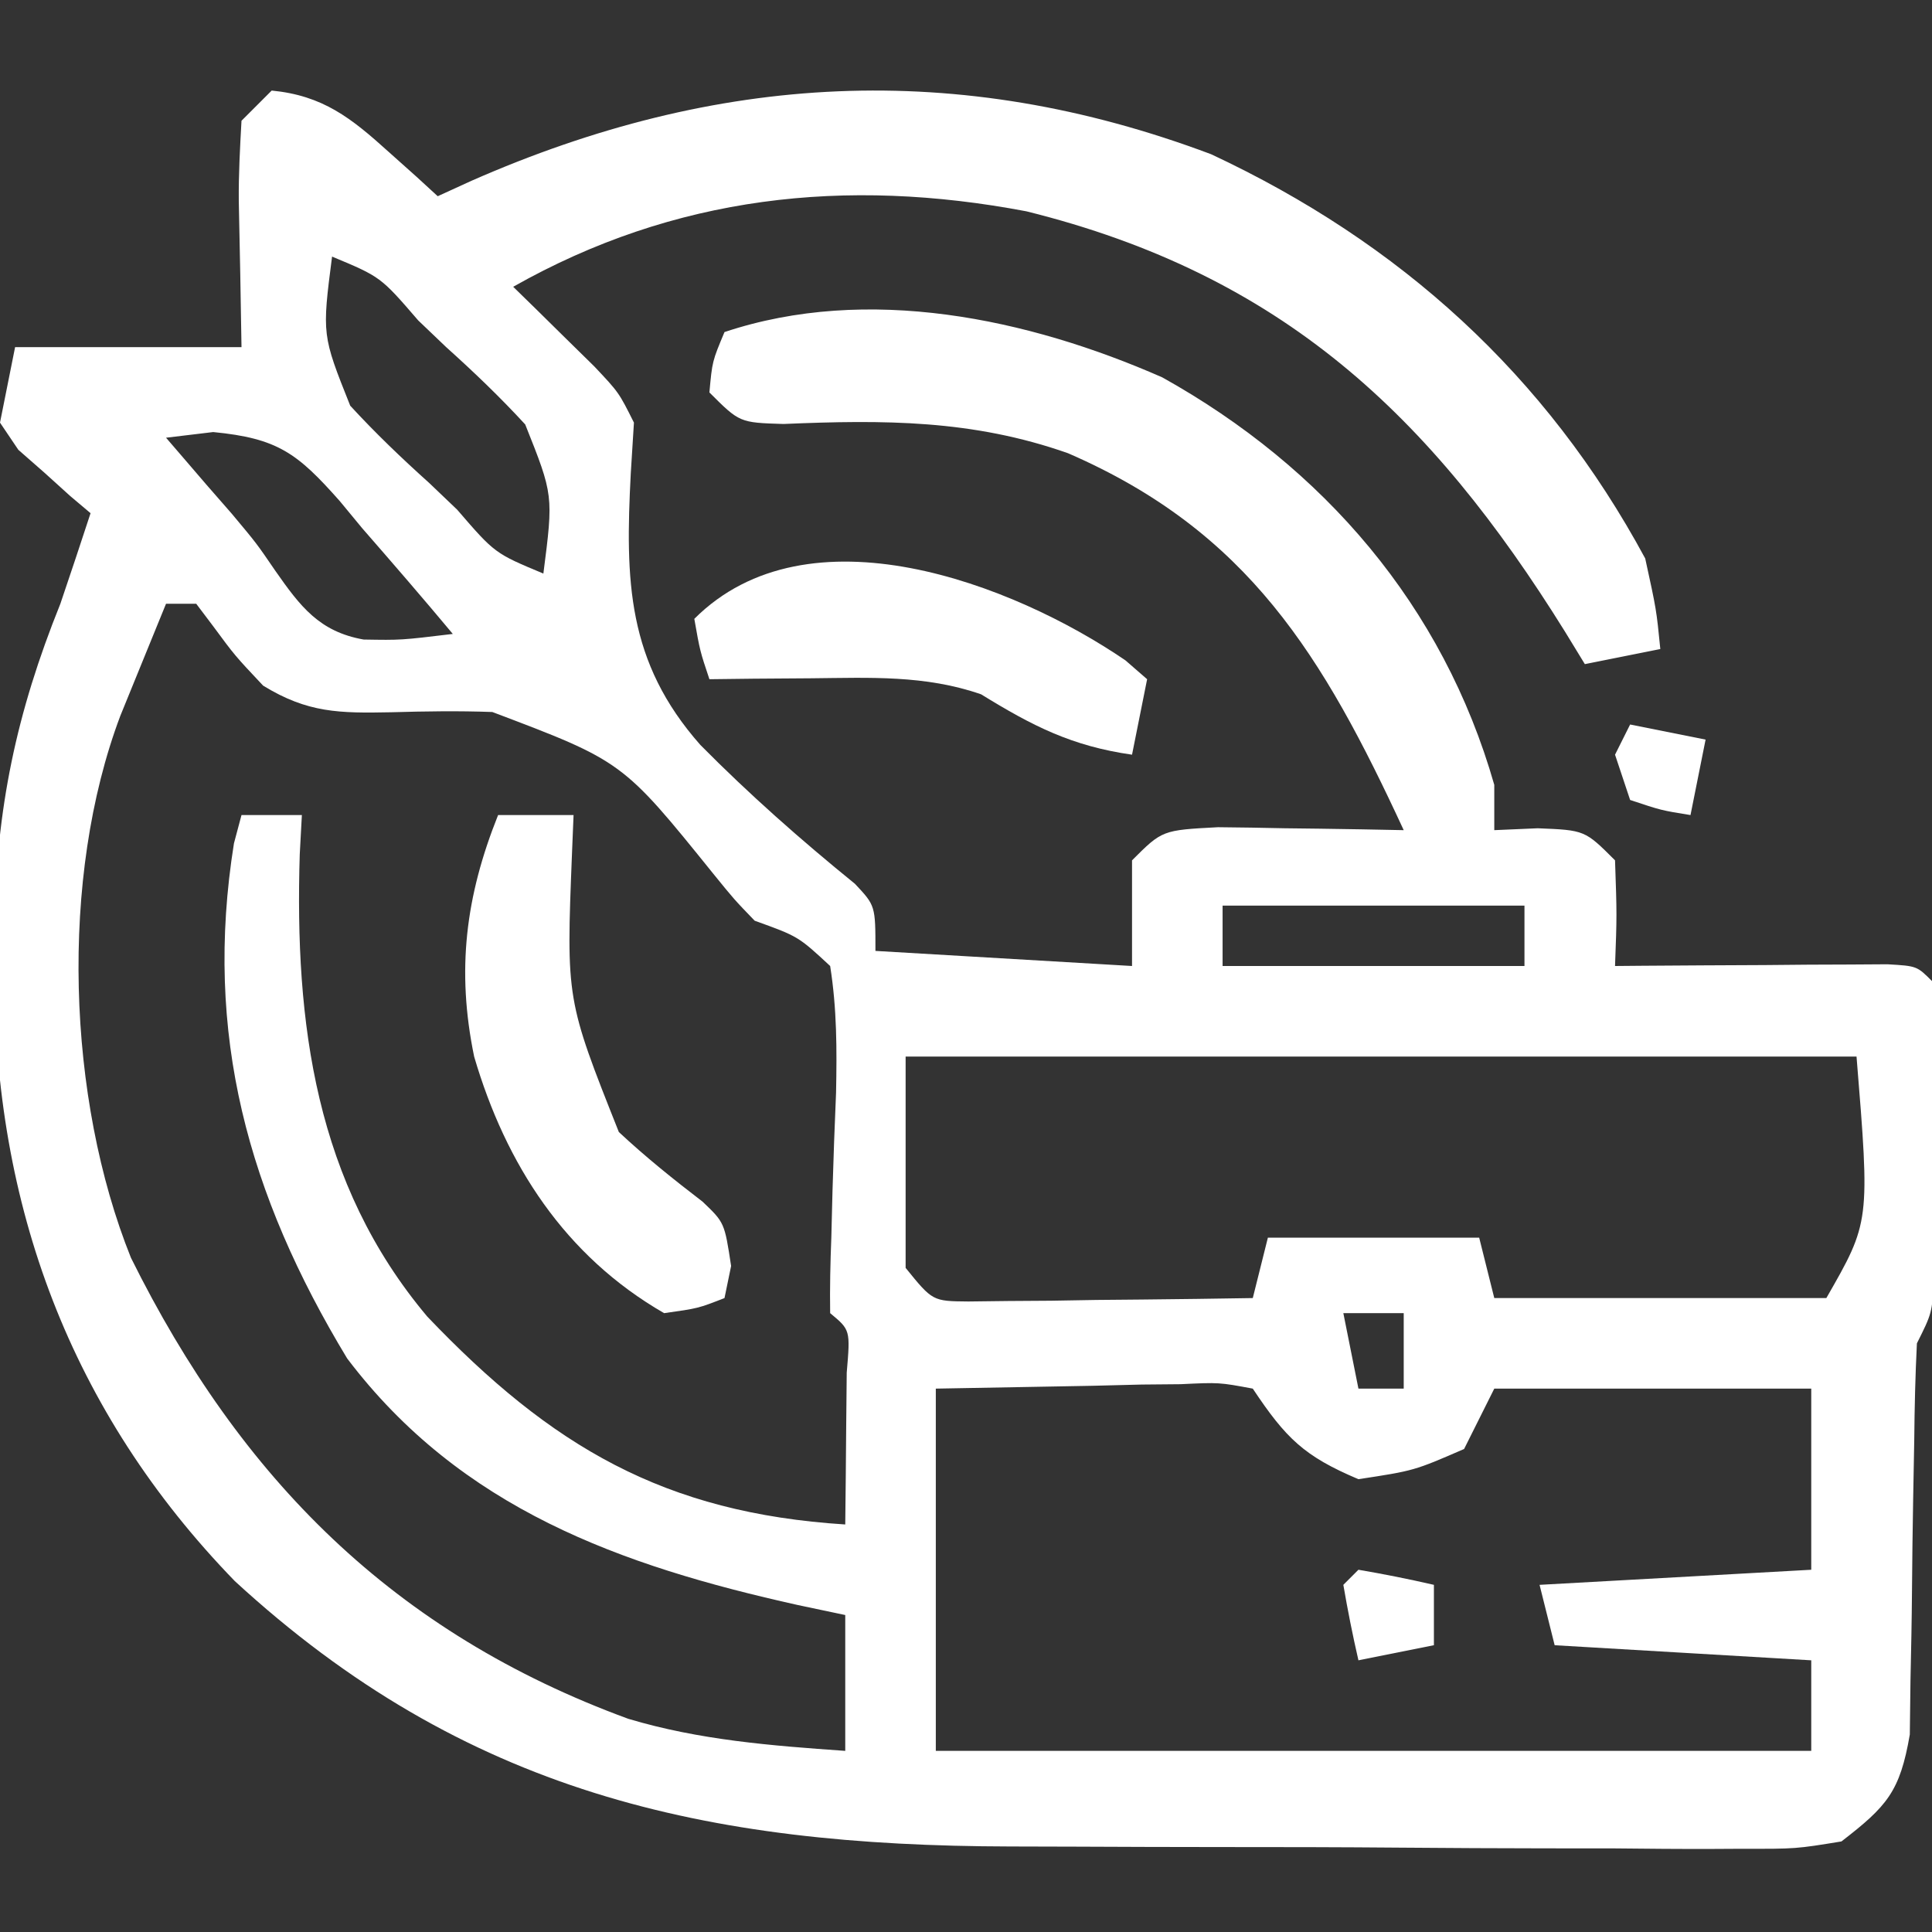 <?xml version="1.0" encoding="UTF-8"?>
<svg version="1.1" xmlns="http://www.w3.org/2000/svg" width="128" height="128">
<rect width="100%" height="100%" fill="#333333" stroke="none"/>
<path d="M0 0 C3.398 0.33 5.268 1.819 7.75 4.062 C8.67 4.884 8.67 4.884 9.609 5.723 C10.068 6.144 10.527 6.566 11 7 C11.739 6.662 12.477 6.325 13.238 5.977 C29.471 -1.16 45.418 -2.106 62.242 4.219 C74.768 10.075 84.439 18.84 91 31 C91.742 34.395 91.742 34.395 92 37 C90.35 37.33 88.7 37.66 87 38 C86.564 37.287 86.129 36.574 85.68 35.84 C76.769 21.51 66.922 12.195 50 8 C38.025 5.729 26.677 6.956 16 13 C16.494 13.482 16.987 13.964 17.496 14.461 C18.137 15.093 18.777 15.724 19.438 16.375 C20.076 17.001 20.714 17.628 21.371 18.273 C23 20 23 20 24 22 C23.93 23.118 23.861 24.235 23.789 25.387 C23.424 32.458 23.53 37.843 28.402 43.355 C31.636 46.626 35.067 49.655 38.639 52.552 C40 54 40 54 40 57 C45.61 57.33 51.22 57.66 57 58 C57 55.69 57 53.38 57 51 C59 49 59 49 62.695 48.805 C64.172 48.818 65.649 48.842 67.125 48.875 C67.879 48.884 68.633 48.893 69.41 48.902 C71.274 48.926 73.137 48.962 75 49 C69.653 37.452 64.704 29.209 52.758 24.027 C46.444 21.802 40.555 21.808 33.906 22.09 C31 22 31 22 29 20 C29.188 17.938 29.188 17.938 30 16 C39.479 12.84 50.09 15.083 59 19 C69.71 24.966 77.613 34.145 81 46 C81 46.99 81 47.98 81 49 C81.949 48.959 82.897 48.917 83.875 48.875 C87 49 87 49 89 51 C89.125 54.625 89.125 54.625 89 58 C89.601 57.995 90.201 57.99 90.82 57.984 C93.526 57.963 96.232 57.95 98.938 57.938 C99.883 57.929 100.829 57.921 101.803 57.912 C103.151 57.907 103.151 57.907 104.527 57.902 C105.776 57.894 105.776 57.894 107.051 57.886 C109 58 109 58 110 59 C110.099 60.611 110.131 62.226 110.133 63.84 C110.134 64.82 110.135 65.801 110.137 66.811 C110.133 67.842 110.129 68.874 110.125 69.938 C110.129 70.966 110.133 71.994 110.137 73.053 C110.135 74.525 110.135 74.525 110.133 76.027 C110.132 76.932 110.131 77.837 110.129 78.769 C110 81 110 81 109 83 C108.893 85.131 108.844 87.265 108.824 89.398 C108.8 90.682 108.777 91.966 108.752 93.289 C108.717 95.332 108.688 97.375 108.674 99.418 C108.659 101.391 108.617 103.363 108.574 105.336 C108.56 106.517 108.545 107.698 108.53 108.916 C107.878 112.708 107.018 113.669 104 116 C100.98 116.494 100.98 116.494 97.402 116.486 C96.748 116.49 96.094 116.493 95.42 116.497 C93.258 116.505 91.099 116.483 88.938 116.461 C87.425 116.459 85.912 116.458 84.4 116.458 C81.226 116.455 78.052 116.438 74.877 116.412 C70.841 116.378 66.805 116.37 62.768 116.372 C59.64 116.371 56.511 116.36 53.383 116.346 C51.897 116.339 50.411 116.335 48.925 116.334 C28.71 116.291 12.786 112.763 -2.441 98.754 C-13.354 87.509 -18.399 73.849 -18.375 58.312 C-18.375 57.344 -18.375 56.376 -18.375 55.379 C-18.251 47.581 -16.924 41.256 -14 34 C-13.324 32.003 -12.654 30.004 -12 28 C-12.445 27.625 -12.889 27.25 -13.348 26.863 C-14.197 26.096 -14.197 26.096 -15.062 25.312 C-15.631 24.814 -16.199 24.315 -16.785 23.801 C-17.387 22.909 -17.387 22.909 -18 22 C-17.67 20.35 -17.34 18.7 -17 17 C-12.05 17 -7.1 17 -2 17 C-2.079 12.153 -2.079 12.153 -2.18 7.307 C-2.195 5.537 -2.099 3.767 -2 2 C-1.34 1.34 -0.68 0.68 0 0 Z M4 11 C3.332 16.192 3.332 16.192 5.203 20.879 C6.871 22.693 8.605 24.353 10.438 26 C11.049 26.584 11.661 27.168 12.291 27.77 C14.783 30.659 14.783 30.659 18 32 C18.668 26.808 18.668 26.808 16.797 22.121 C15.129 20.307 13.395 18.647 11.562 17 C10.951 16.416 10.339 15.832 9.709 15.23 C7.217 12.341 7.217 12.341 4 11 Z M-7 23 C-6.625 23.436 -6.25 23.871 -5.863 24.32 C-5.352 24.916 -4.84 25.511 -4.312 26.125 C-3.483 27.074 -3.483 27.074 -2.637 28.043 C-1 30 -1 30 0.23 31.801 C1.894 34.18 3.152 35.849 6.09 36.371 C8.562 36.414 8.562 36.414 12 36 C10.03 33.639 8.021 31.317 6 29 C5.509 28.406 5.018 27.811 4.512 27.199 C1.705 24.03 0.408 23.039 -3.875 22.625 C-4.906 22.749 -5.938 22.872 -7 23 Z M-7 34 C-7.649 35.582 -8.294 37.166 -8.938 38.75 C-9.297 39.632 -9.657 40.513 -10.027 41.422 C-14.074 52.148 -13.559 66.797 -9.324 77.332 C-2.064 91.96 8.084 102.181 23.625 107.875 C28.353 109.289 33.091 109.654 38 110 C38 107.03 38 104.06 38 101 C36.961 100.781 35.922 100.562 34.852 100.336 C23.121 97.726 12.541 93.956 5 84 C-1.562 73.149 -4.52 62.498 -2.5 49.875 C-2.335 49.256 -2.17 48.638 -2 48 C-0.68 48 0.64 48 2 48 C1.93 49.29 1.93 49.29 1.859 50.605 C1.518 61.782 2.887 72.41 10.309 81.227 C18.522 89.838 26.008 94.239 38 95 C38.027 92.854 38.046 90.708 38.062 88.562 C38.074 87.368 38.086 86.173 38.098 84.941 C38.339 82.111 38.339 82.111 37 81 C36.974 79.326 37.012 77.65 37.078 75.977 C37.117 74.445 37.117 74.445 37.156 72.883 C37.219 70.718 37.297 68.554 37.391 66.391 C37.448 63.52 37.449 60.836 37 58 C34.884 56.038 34.884 56.038 32 55 C30.644 53.595 30.644 53.595 29.266 51.898 C23.246 44.436 23.246 44.436 14.617 41.172 C12.372 41.09 10.156 41.124 7.911 41.189 C4.491 41.256 2.392 41.241 -0.566 39.426 C-2.438 37.438 -2.438 37.438 -3.871 35.496 C-4.43 34.756 -4.43 34.756 -5 34 C-5.66 34 -6.32 34 -7 34 Z M63 54 C63 55.32 63 56.64 63 58 C69.6 58 76.2 58 83 58 C83 56.68 83 55.36 83 54 C76.4 54 69.8 54 63 54 Z M42 64 C42 68.62 42 73.24 42 78 C43.787 80.206 43.787 80.206 46.155 80.227 C47.459 80.211 47.459 80.211 48.789 80.195 C50.201 80.186 50.201 80.186 51.641 80.176 C52.625 80.159 53.61 80.142 54.625 80.125 C55.618 80.116 56.61 80.107 57.633 80.098 C60.089 80.074 62.544 80.041 65 80 C65.33 78.68 65.66 77.36 66 76 C70.62 76 75.24 76 80 76 C80.495 77.98 80.495 77.98 81 80 C88.26 80 95.52 80 103 80 C105.894 74.957 105.894 74.957 105 64 C84.21 64 63.42 64 42 64 Z M71 81 C71.33 82.65 71.66 84.3 72 86 C72.99 86 73.98 86 75 86 C75 84.35 75 82.7 75 81 C73.68 81 72.36 81 71 81 Z M44 86 C44 93.92 44 101.84 44 110 C63.14 110 82.28 110 102 110 C102 108.02 102 106.04 102 104 C96.39 103.67 90.78 103.34 85 103 C84.505 101.02 84.505 101.02 84 99 C89.94 98.67 95.88 98.34 102 98 C102 94.04 102 90.08 102 86 C95.07 86 88.14 86 81 86 C80.34 87.32 79.68 88.64 79 90 C75.688 91.438 75.688 91.438 72 92 C68.391 90.476 67.189 89.284 65 86 C62.775 85.584 62.775 85.584 60.211 85.707 C58.939 85.718 58.939 85.718 57.642 85.73 C56.564 85.757 55.486 85.784 54.375 85.812 C50.951 85.874 47.528 85.936 44 86 Z " fill="#FFFFFF" transform="translate(18,6)"/>
<path d="M0 0 C1.65 0 3.3 0 5 0 C4.965 0.846 4.93 1.691 4.895 2.562 C4.512 12.224 4.512 12.224 8 21 C9.775 22.657 11.62 24.136 13.547 25.613 C15 27 15 27 15.438 29.875 C15.293 30.576 15.149 31.277 15 32 C13.25 32.684 13.25 32.684 11 33 C4.426 29.212 0.51 23.143 -1.586 16.004 C-2.77 10.271 -2.153 5.382 0 0 Z " fill="#FFFFFF" transform="translate(33,54)"/>
<path d="M0 0 C0.474 0.412 0.949 0.825 1.438 1.25 C1.107 2.9 0.777 4.55 0.438 6.25 C-3.558 5.679 -6.151 4.35 -9.562 2.25 C-13.27 0.963 -16.922 1.151 -20.812 1.188 C-22.707 1.201 -22.707 1.201 -24.641 1.215 C-25.605 1.226 -26.569 1.238 -27.562 1.25 C-28.188 -0.625 -28.188 -0.625 -28.562 -2.75 C-21.022 -10.291 -7.468 -5.1 0 0 Z " fill="#FFFFFF" transform="translate(74.562,43.75)"/>
<path d="M0 0 C1.675 0.286 3.344 0.618 5 1 C5 2.32 5 3.64 5 5 C3.35 5.33 1.7 5.66 0 6 C-0.382 4.344 -0.714 2.675 -1 1 C-0.67 0.67 -0.34 0.34 0 0 Z " fill="#FFFFFF" transform="translate(90,104)"/>
<path d="M0 0 C1.65 0.33 3.3 0.66 5 1 C4.67 2.65 4.34 4.3 4 6 C2.062 5.688 2.062 5.688 0 5 C-0.33 4.01 -0.66 3.02 -1 2 C-0.67 1.34 -0.34 0.68 0 0 Z " fill="#FFFFFF" transform="translate(108,48)"/>
</svg>
